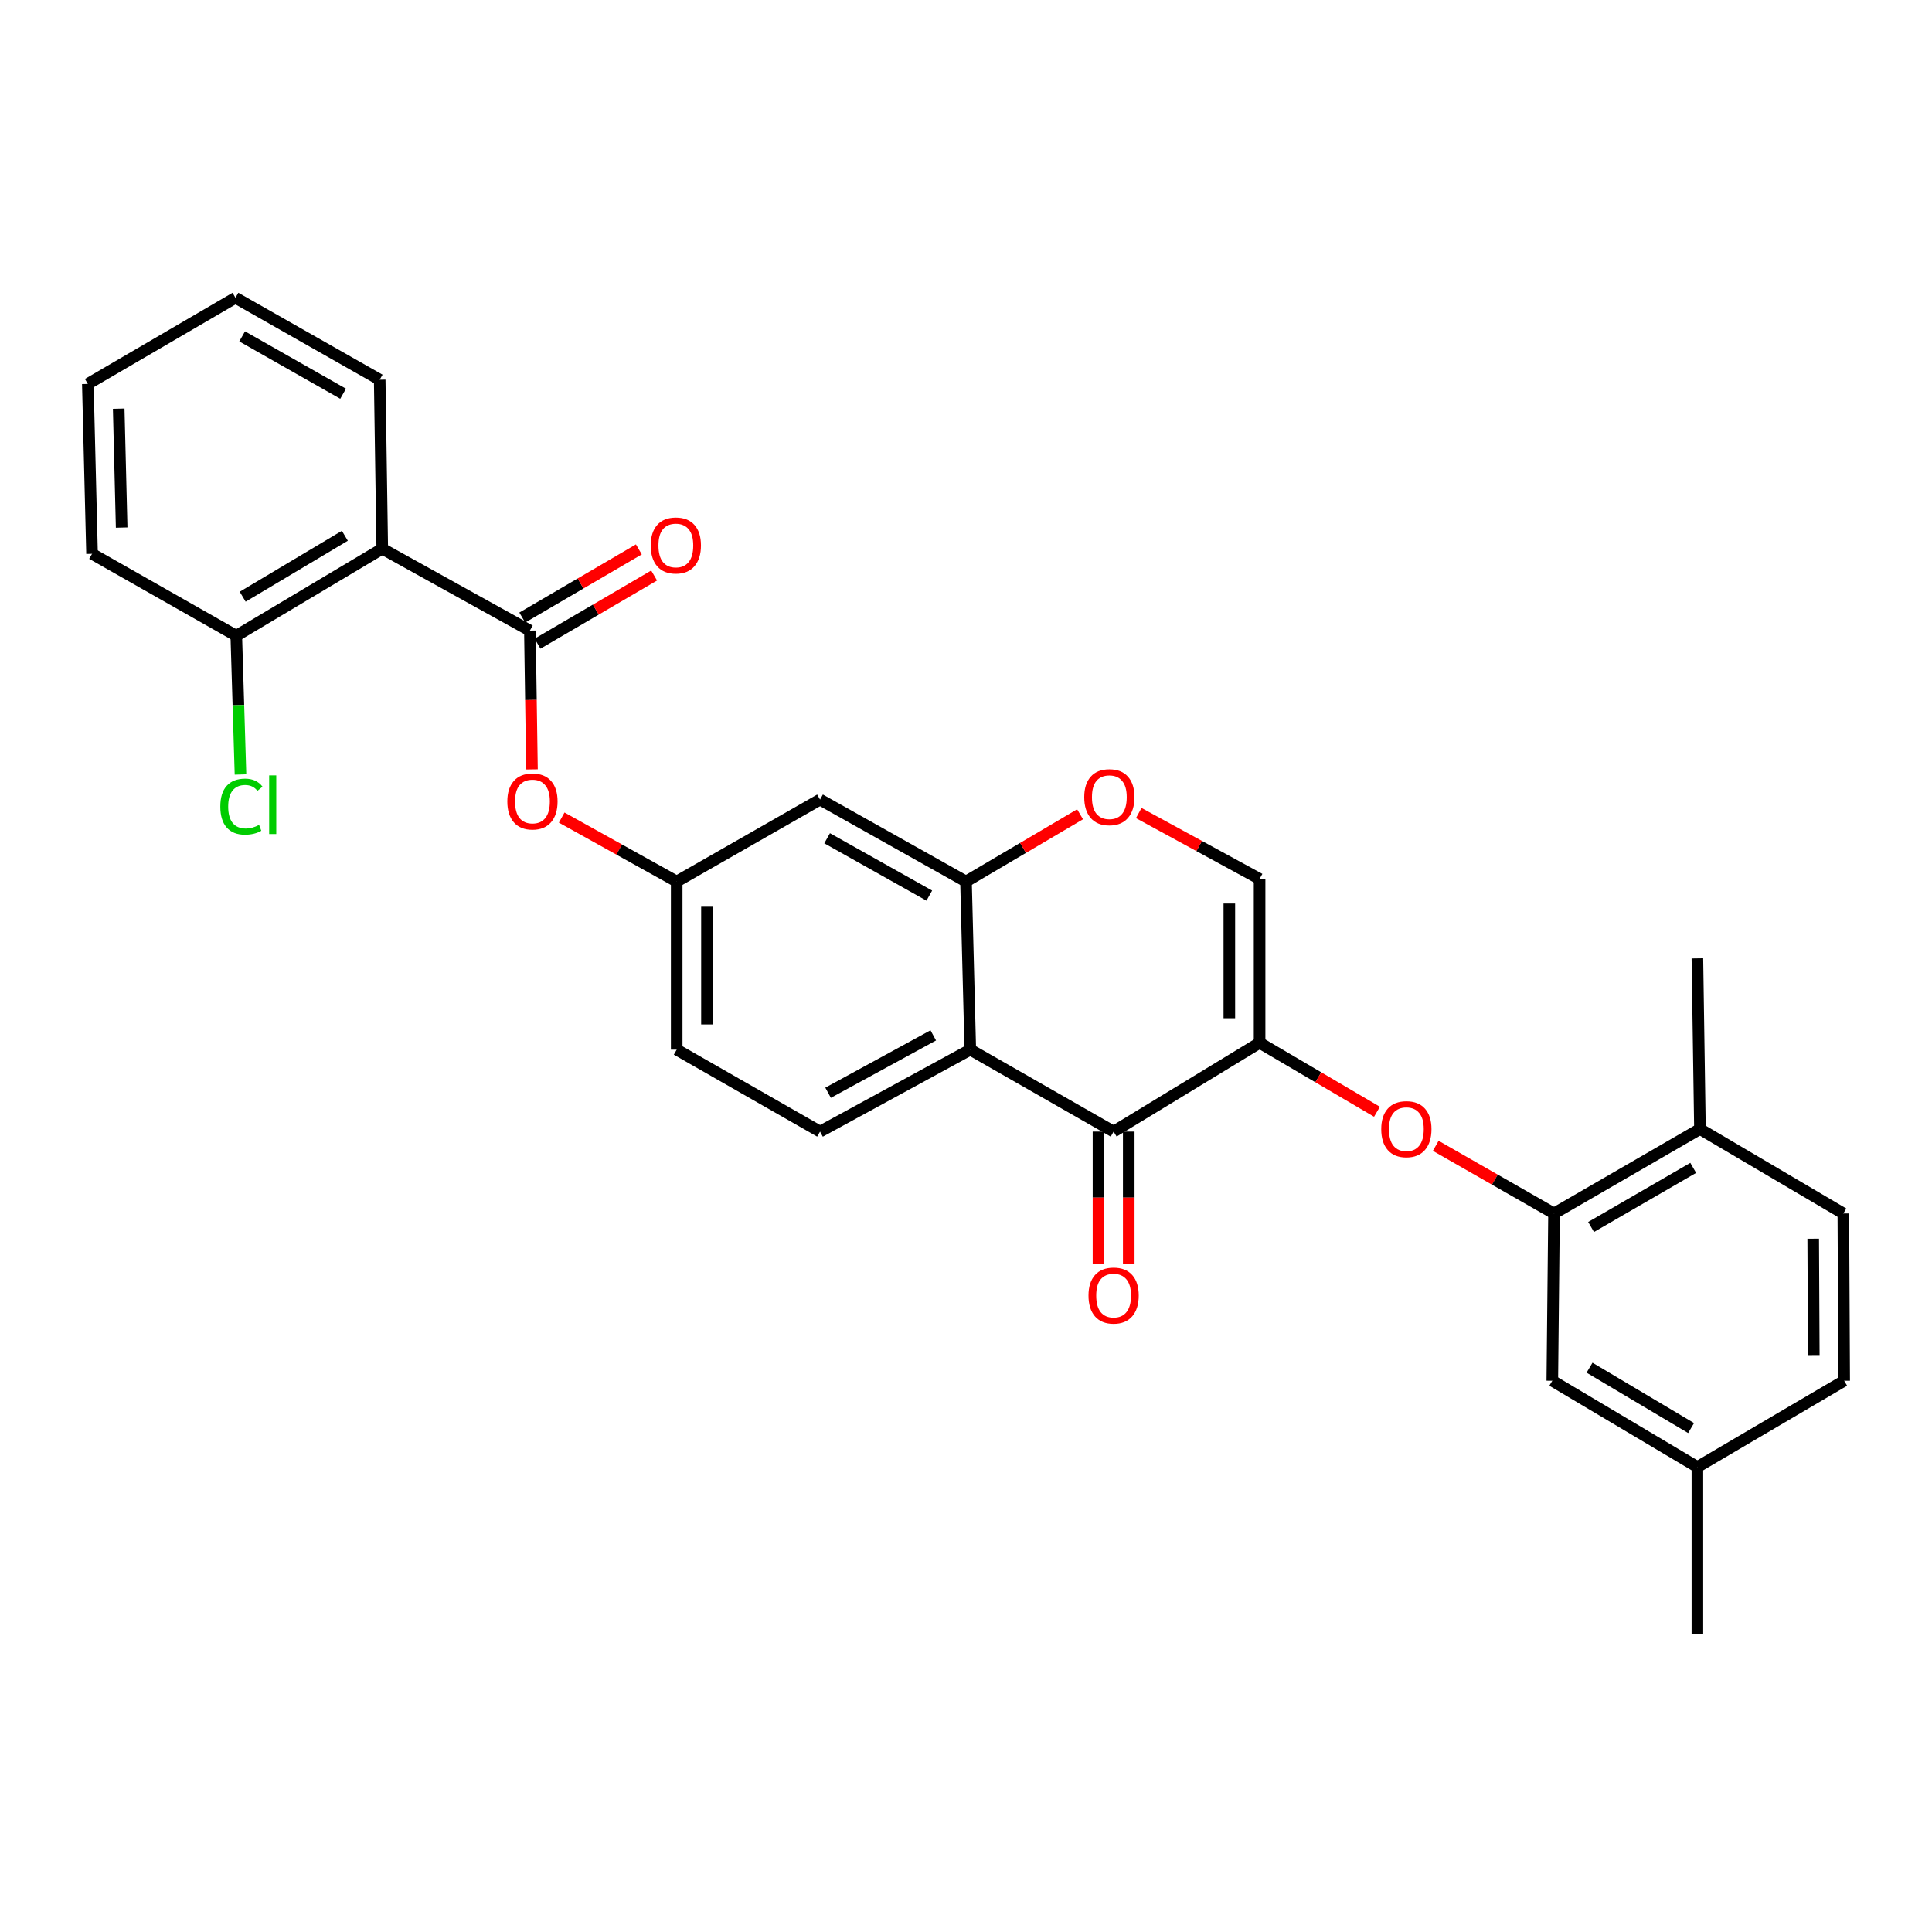 <?xml version='1.0' encoding='iso-8859-1'?>
<svg version='1.1' baseProfile='full'
              xmlns='http://www.w3.org/2000/svg'
                      xmlns:rdkit='http://www.rdkit.org/xml'
                      xmlns:xlink='http://www.w3.org/1999/xlink'
                  xml:space='preserve'
width='1000px' height='1000px' viewBox='0 0 1000 1000'>
<!-- END OF HEADER -->
<rect style='opacity:1.0;fill:#FFFFFF;stroke:none' width='1000' height='1000' x='0' y='0'> </rect>
<path class='bond-0' d='M 651.962,539.746 L 576.403,585.713' style='fill:none;fill-rule:evenodd;stroke:#000000;stroke-width:6px;stroke-linecap:butt;stroke-linejoin:miter;stroke-opacity:1' />
<path class='bond-5' d='M 651.962,539.746 L 682.344,557.594' style='fill:none;fill-rule:evenodd;stroke:#000000;stroke-width:6px;stroke-linecap:butt;stroke-linejoin:miter;stroke-opacity:1' />
<path class='bond-5' d='M 682.344,557.594 L 712.727,575.442' style='fill:none;fill-rule:evenodd;stroke:#FF0000;stroke-width:6px;stroke-linecap:butt;stroke-linejoin:miter;stroke-opacity:1' />
<path class='bond-6' d='M 651.962,539.746 L 651.962,454.947' style='fill:none;fill-rule:evenodd;stroke:#000000;stroke-width:6px;stroke-linecap:butt;stroke-linejoin:miter;stroke-opacity:1' />
<path class='bond-6' d='M 636.3,527.026 L 636.3,467.666' style='fill:none;fill-rule:evenodd;stroke:#000000;stroke-width:6px;stroke-linecap:butt;stroke-linejoin:miter;stroke-opacity:1' />
<path class='bond-1' d='M 576.403,585.713 L 502.219,543.296' style='fill:none;fill-rule:evenodd;stroke:#000000;stroke-width:6px;stroke-linecap:butt;stroke-linejoin:miter;stroke-opacity:1' />
<path class='bond-15' d='M 568.572,585.713 L 568.572,619.884' style='fill:none;fill-rule:evenodd;stroke:#000000;stroke-width:6px;stroke-linecap:butt;stroke-linejoin:miter;stroke-opacity:1' />
<path class='bond-15' d='M 568.572,619.884 L 568.572,654.055' style='fill:none;fill-rule:evenodd;stroke:#FF0000;stroke-width:6px;stroke-linecap:butt;stroke-linejoin:miter;stroke-opacity:1' />
<path class='bond-15' d='M 584.234,585.713 L 584.234,619.884' style='fill:none;fill-rule:evenodd;stroke:#000000;stroke-width:6px;stroke-linecap:butt;stroke-linejoin:miter;stroke-opacity:1' />
<path class='bond-15' d='M 584.234,619.884 L 584.234,654.055' style='fill:none;fill-rule:evenodd;stroke:#FF0000;stroke-width:6px;stroke-linecap:butt;stroke-linejoin:miter;stroke-opacity:1' />
<path class='bond-11' d='M 502.219,543.296 L 424.45,585.713' style='fill:none;fill-rule:evenodd;stroke:#000000;stroke-width:6px;stroke-linecap:butt;stroke-linejoin:miter;stroke-opacity:1' />
<path class='bond-11' d='M 483.054,535.909 L 428.616,565.601' style='fill:none;fill-rule:evenodd;stroke:#000000;stroke-width:6px;stroke-linecap:butt;stroke-linejoin:miter;stroke-opacity:1' />
<path class='bond-29' d='M 502.219,543.296 L 500,456.278' style='fill:none;fill-rule:evenodd;stroke:#000000;stroke-width:6px;stroke-linecap:butt;stroke-linejoin:miter;stroke-opacity:1' />
<path class='bond-2' d='M 274.272,326.408 L 274.809,362.318' style='fill:none;fill-rule:evenodd;stroke:#000000;stroke-width:6px;stroke-linecap:butt;stroke-linejoin:miter;stroke-opacity:1' />
<path class='bond-2' d='M 274.809,362.318 L 275.347,398.228' style='fill:none;fill-rule:evenodd;stroke:#FF0000;stroke-width:6px;stroke-linecap:butt;stroke-linejoin:miter;stroke-opacity:1' />
<path class='bond-3' d='M 274.272,326.408 L 197.851,284.008' style='fill:none;fill-rule:evenodd;stroke:#000000;stroke-width:6px;stroke-linecap:butt;stroke-linejoin:miter;stroke-opacity:1' />
<path class='bond-14' d='M 278.224,333.168 L 308.401,315.525' style='fill:none;fill-rule:evenodd;stroke:#000000;stroke-width:6px;stroke-linecap:butt;stroke-linejoin:miter;stroke-opacity:1' />
<path class='bond-14' d='M 308.401,315.525 L 338.578,297.882' style='fill:none;fill-rule:evenodd;stroke:#FF0000;stroke-width:6px;stroke-linecap:butt;stroke-linejoin:miter;stroke-opacity:1' />
<path class='bond-14' d='M 270.319,319.647 L 300.496,302.004' style='fill:none;fill-rule:evenodd;stroke:#000000;stroke-width:6px;stroke-linecap:butt;stroke-linejoin:miter;stroke-opacity:1' />
<path class='bond-14' d='M 300.496,302.004 L 330.673,284.361' style='fill:none;fill-rule:evenodd;stroke:#FF0000;stroke-width:6px;stroke-linecap:butt;stroke-linejoin:miter;stroke-opacity:1' />
<path class='bond-13' d='M 197.851,284.008 L 122.301,329.061' style='fill:none;fill-rule:evenodd;stroke:#000000;stroke-width:6px;stroke-linecap:butt;stroke-linejoin:miter;stroke-opacity:1' />
<path class='bond-13' d='M 178.497,277.315 L 125.612,308.852' style='fill:none;fill-rule:evenodd;stroke:#000000;stroke-width:6px;stroke-linecap:butt;stroke-linejoin:miter;stroke-opacity:1' />
<path class='bond-23' d='M 197.851,284.008 L 196.529,196.546' style='fill:none;fill-rule:evenodd;stroke:#000000;stroke-width:6px;stroke-linecap:butt;stroke-linejoin:miter;stroke-opacity:1' />
<path class='bond-4' d='M 500,456.278 L 529.52,438.875' style='fill:none;fill-rule:evenodd;stroke:#000000;stroke-width:6px;stroke-linecap:butt;stroke-linejoin:miter;stroke-opacity:1' />
<path class='bond-4' d='M 529.52,438.875 L 559.04,421.472' style='fill:none;fill-rule:evenodd;stroke:#FF0000;stroke-width:6px;stroke-linecap:butt;stroke-linejoin:miter;stroke-opacity:1' />
<path class='bond-10' d='M 500,456.278 L 424.45,413.861' style='fill:none;fill-rule:evenodd;stroke:#000000;stroke-width:6px;stroke-linecap:butt;stroke-linejoin:miter;stroke-opacity:1' />
<path class='bond-10' d='M 481,463.572 L 428.115,433.88' style='fill:none;fill-rule:evenodd;stroke:#000000;stroke-width:6px;stroke-linecap:butt;stroke-linejoin:miter;stroke-opacity:1' />
<path class='bond-8' d='M 743.131,593.069 L 773.745,610.582' style='fill:none;fill-rule:evenodd;stroke:#FF0000;stroke-width:6px;stroke-linecap:butt;stroke-linejoin:miter;stroke-opacity:1' />
<path class='bond-8' d='M 773.745,610.582 L 804.359,628.095' style='fill:none;fill-rule:evenodd;stroke:#000000;stroke-width:6px;stroke-linecap:butt;stroke-linejoin:miter;stroke-opacity:1' />
<path class='bond-7' d='M 651.962,454.947 L 620.685,437.891' style='fill:none;fill-rule:evenodd;stroke:#000000;stroke-width:6px;stroke-linecap:butt;stroke-linejoin:miter;stroke-opacity:1' />
<path class='bond-7' d='M 620.685,437.891 L 589.407,420.835' style='fill:none;fill-rule:evenodd;stroke:#FF0000;stroke-width:6px;stroke-linecap:butt;stroke-linejoin:miter;stroke-opacity:1' />
<path class='bond-16' d='M 804.359,628.095 L 879.891,584.373' style='fill:none;fill-rule:evenodd;stroke:#000000;stroke-width:6px;stroke-linecap:butt;stroke-linejoin:miter;stroke-opacity:1' />
<path class='bond-16' d='M 823.535,635.091 L 876.408,604.486' style='fill:none;fill-rule:evenodd;stroke:#000000;stroke-width:6px;stroke-linecap:butt;stroke-linejoin:miter;stroke-opacity:1' />
<path class='bond-17' d='M 804.359,628.095 L 803.471,714.678' style='fill:none;fill-rule:evenodd;stroke:#000000;stroke-width:6px;stroke-linecap:butt;stroke-linejoin:miter;stroke-opacity:1' />
<path class='bond-9' d='M 290.73,423.174 L 320.493,439.726' style='fill:none;fill-rule:evenodd;stroke:#FF0000;stroke-width:6px;stroke-linecap:butt;stroke-linejoin:miter;stroke-opacity:1' />
<path class='bond-9' d='M 320.493,439.726 L 350.257,456.278' style='fill:none;fill-rule:evenodd;stroke:#000000;stroke-width:6px;stroke-linecap:butt;stroke-linejoin:miter;stroke-opacity:1' />
<path class='bond-12' d='M 424.45,413.861 L 350.257,456.278' style='fill:none;fill-rule:evenodd;stroke:#000000;stroke-width:6px;stroke-linecap:butt;stroke-linejoin:miter;stroke-opacity:1' />
<path class='bond-19' d='M 424.45,585.713 L 350.257,543.296' style='fill:none;fill-rule:evenodd;stroke:#000000;stroke-width:6px;stroke-linecap:butt;stroke-linejoin:miter;stroke-opacity:1' />
<path class='bond-30' d='M 350.257,456.278 L 350.257,543.296' style='fill:none;fill-rule:evenodd;stroke:#000000;stroke-width:6px;stroke-linecap:butt;stroke-linejoin:miter;stroke-opacity:1' />
<path class='bond-30' d='M 365.919,469.331 L 365.919,530.243' style='fill:none;fill-rule:evenodd;stroke:#000000;stroke-width:6px;stroke-linecap:butt;stroke-linejoin:miter;stroke-opacity:1' />
<path class='bond-21' d='M 122.301,329.061 L 123.391,364.969' style='fill:none;fill-rule:evenodd;stroke:#000000;stroke-width:6px;stroke-linecap:butt;stroke-linejoin:miter;stroke-opacity:1' />
<path class='bond-21' d='M 123.391,364.969 L 124.48,400.876' style='fill:none;fill-rule:evenodd;stroke:#00CC00;stroke-width:6px;stroke-linecap:butt;stroke-linejoin:miter;stroke-opacity:1' />
<path class='bond-25' d='M 122.301,329.061 L 47.639,286.644' style='fill:none;fill-rule:evenodd;stroke:#000000;stroke-width:6px;stroke-linecap:butt;stroke-linejoin:miter;stroke-opacity:1' />
<path class='bond-18' d='M 879.891,584.373 L 954.11,628.095' style='fill:none;fill-rule:evenodd;stroke:#000000;stroke-width:6px;stroke-linecap:butt;stroke-linejoin:miter;stroke-opacity:1' />
<path class='bond-24' d='M 879.891,584.373 L 878.569,496.041' style='fill:none;fill-rule:evenodd;stroke:#000000;stroke-width:6px;stroke-linecap:butt;stroke-linejoin:miter;stroke-opacity:1' />
<path class='bond-20' d='M 803.471,714.678 L 878.569,759.323' style='fill:none;fill-rule:evenodd;stroke:#000000;stroke-width:6px;stroke-linecap:butt;stroke-linejoin:miter;stroke-opacity:1' />
<path class='bond-20' d='M 822.739,707.912 L 875.307,739.164' style='fill:none;fill-rule:evenodd;stroke:#000000;stroke-width:6px;stroke-linecap:butt;stroke-linejoin:miter;stroke-opacity:1' />
<path class='bond-31' d='M 954.11,628.095 L 954.545,714.678' style='fill:none;fill-rule:evenodd;stroke:#000000;stroke-width:6px;stroke-linecap:butt;stroke-linejoin:miter;stroke-opacity:1' />
<path class='bond-31' d='M 938.514,641.161 L 938.819,701.769' style='fill:none;fill-rule:evenodd;stroke:#000000;stroke-width:6px;stroke-linecap:butt;stroke-linejoin:miter;stroke-opacity:1' />
<path class='bond-22' d='M 878.569,759.323 L 954.545,714.678' style='fill:none;fill-rule:evenodd;stroke:#000000;stroke-width:6px;stroke-linecap:butt;stroke-linejoin:miter;stroke-opacity:1' />
<path class='bond-26' d='M 878.569,759.323 L 878.569,845.871' style='fill:none;fill-rule:evenodd;stroke:#000000;stroke-width:6px;stroke-linecap:butt;stroke-linejoin:miter;stroke-opacity:1' />
<path class='bond-27' d='M 196.529,196.546 L 121.875,154.129' style='fill:none;fill-rule:evenodd;stroke:#000000;stroke-width:6px;stroke-linecap:butt;stroke-linejoin:miter;stroke-opacity:1' />
<path class='bond-27' d='M 177.594,203.801 L 125.336,174.109' style='fill:none;fill-rule:evenodd;stroke:#000000;stroke-width:6px;stroke-linecap:butt;stroke-linejoin:miter;stroke-opacity:1' />
<path class='bond-32' d='M 47.639,286.644 L 45.455,198.73' style='fill:none;fill-rule:evenodd;stroke:#000000;stroke-width:6px;stroke-linecap:butt;stroke-linejoin:miter;stroke-opacity:1' />
<path class='bond-32' d='M 62.968,273.068 L 61.439,211.528' style='fill:none;fill-rule:evenodd;stroke:#000000;stroke-width:6px;stroke-linecap:butt;stroke-linejoin:miter;stroke-opacity:1' />
<path class='bond-28' d='M 121.875,154.129 L 45.455,198.73' style='fill:none;fill-rule:evenodd;stroke:#000000;stroke-width:6px;stroke-linecap:butt;stroke-linejoin:miter;stroke-opacity:1' />
<path  class='atom-6' d='M 714.93 584.453
Q 714.93 577.653, 718.29 573.853
Q 721.65 570.053, 727.93 570.053
Q 734.21 570.053, 737.57 573.853
Q 740.93 577.653, 740.93 584.453
Q 740.93 591.333, 737.53 595.253
Q 734.13 599.133, 727.93 599.133
Q 721.69 599.133, 718.29 595.253
Q 714.93 591.373, 714.93 584.453
M 727.93 595.933
Q 732.25 595.933, 734.57 593.053
Q 736.93 590.133, 736.93 584.453
Q 736.93 578.893, 734.57 576.093
Q 732.25 573.253, 727.93 573.253
Q 723.61 573.253, 721.25 576.053
Q 718.93 578.853, 718.93 584.453
Q 718.93 590.173, 721.25 593.053
Q 723.61 595.933, 727.93 595.933
' fill='#FF0000'/>
<path  class='atom-8' d='M 561.193 412.618
Q 561.193 405.818, 564.553 402.018
Q 567.913 398.218, 574.193 398.218
Q 580.473 398.218, 583.833 402.018
Q 587.193 405.818, 587.193 412.618
Q 587.193 419.498, 583.793 423.418
Q 580.393 427.298, 574.193 427.298
Q 567.953 427.298, 564.553 423.418
Q 561.193 419.538, 561.193 412.618
M 574.193 424.098
Q 578.513 424.098, 580.833 421.218
Q 583.193 418.298, 583.193 412.618
Q 583.193 407.058, 580.833 404.258
Q 578.513 401.418, 574.193 401.418
Q 569.873 401.418, 567.513 404.218
Q 565.193 407.018, 565.193 412.618
Q 565.193 418.338, 567.513 421.218
Q 569.873 424.098, 574.193 424.098
' fill='#FF0000'/>
<path  class='atom-10' d='M 262.594 414.837
Q 262.594 408.037, 265.954 404.237
Q 269.314 400.437, 275.594 400.437
Q 281.874 400.437, 285.234 404.237
Q 288.594 408.037, 288.594 414.837
Q 288.594 421.717, 285.194 425.637
Q 281.794 429.517, 275.594 429.517
Q 269.354 429.517, 265.954 425.637
Q 262.594 421.757, 262.594 414.837
M 275.594 426.317
Q 279.914 426.317, 282.234 423.437
Q 284.594 420.517, 284.594 414.837
Q 284.594 409.277, 282.234 406.477
Q 279.914 403.637, 275.594 403.637
Q 271.274 403.637, 268.914 406.437
Q 266.594 409.237, 266.594 414.837
Q 266.594 420.557, 268.914 423.437
Q 271.274 426.317, 275.594 426.317
' fill='#FF0000'/>
<path  class='atom-15' d='M 336.813 282.322
Q 336.813 275.522, 340.173 271.722
Q 343.533 267.922, 349.813 267.922
Q 356.093 267.922, 359.453 271.722
Q 362.813 275.522, 362.813 282.322
Q 362.813 289.202, 359.413 293.122
Q 356.013 297.002, 349.813 297.002
Q 343.573 297.002, 340.173 293.122
Q 336.813 289.242, 336.813 282.322
M 349.813 293.802
Q 354.133 293.802, 356.453 290.922
Q 358.813 288.002, 358.813 282.322
Q 358.813 276.762, 356.453 273.962
Q 354.133 271.122, 349.813 271.122
Q 345.493 271.122, 343.133 273.922
Q 340.813 276.722, 340.813 282.322
Q 340.813 288.042, 343.133 290.922
Q 345.493 293.802, 349.813 293.802
' fill='#FF0000'/>
<path  class='atom-16' d='M 563.403 670.575
Q 563.403 663.775, 566.763 659.975
Q 570.123 656.175, 576.403 656.175
Q 582.683 656.175, 586.043 659.975
Q 589.403 663.775, 589.403 670.575
Q 589.403 677.455, 586.003 681.375
Q 582.603 685.255, 576.403 685.255
Q 570.163 685.255, 566.763 681.375
Q 563.403 677.495, 563.403 670.575
M 576.403 682.055
Q 580.723 682.055, 583.043 679.175
Q 585.403 676.255, 585.403 670.575
Q 585.403 665.015, 583.043 662.215
Q 580.723 659.375, 576.403 659.375
Q 572.083 659.375, 569.723 662.175
Q 567.403 664.975, 567.403 670.575
Q 567.403 676.295, 569.723 679.175
Q 572.083 682.055, 576.403 682.055
' fill='#FF0000'/>
<path  class='atom-22' d='M 114.035 417.503
Q 114.035 410.463, 117.315 406.783
Q 120.635 403.063, 126.915 403.063
Q 132.755 403.063, 135.875 407.183
L 133.235 409.343
Q 130.955 406.343, 126.915 406.343
Q 122.635 406.343, 120.355 409.223
Q 118.115 412.063, 118.115 417.503
Q 118.115 423.103, 120.435 425.983
Q 122.795 428.863, 127.355 428.863
Q 130.475 428.863, 134.115 426.983
L 135.235 429.983
Q 133.755 430.943, 131.515 431.503
Q 129.275 432.063, 126.795 432.063
Q 120.635 432.063, 117.315 428.303
Q 114.035 424.543, 114.035 417.503
' fill='#00CC00'/>
<path  class='atom-22' d='M 139.315 401.343
L 142.995 401.343
L 142.995 431.703
L 139.315 431.703
L 139.315 401.343
' fill='#00CC00'/>
</svg>

